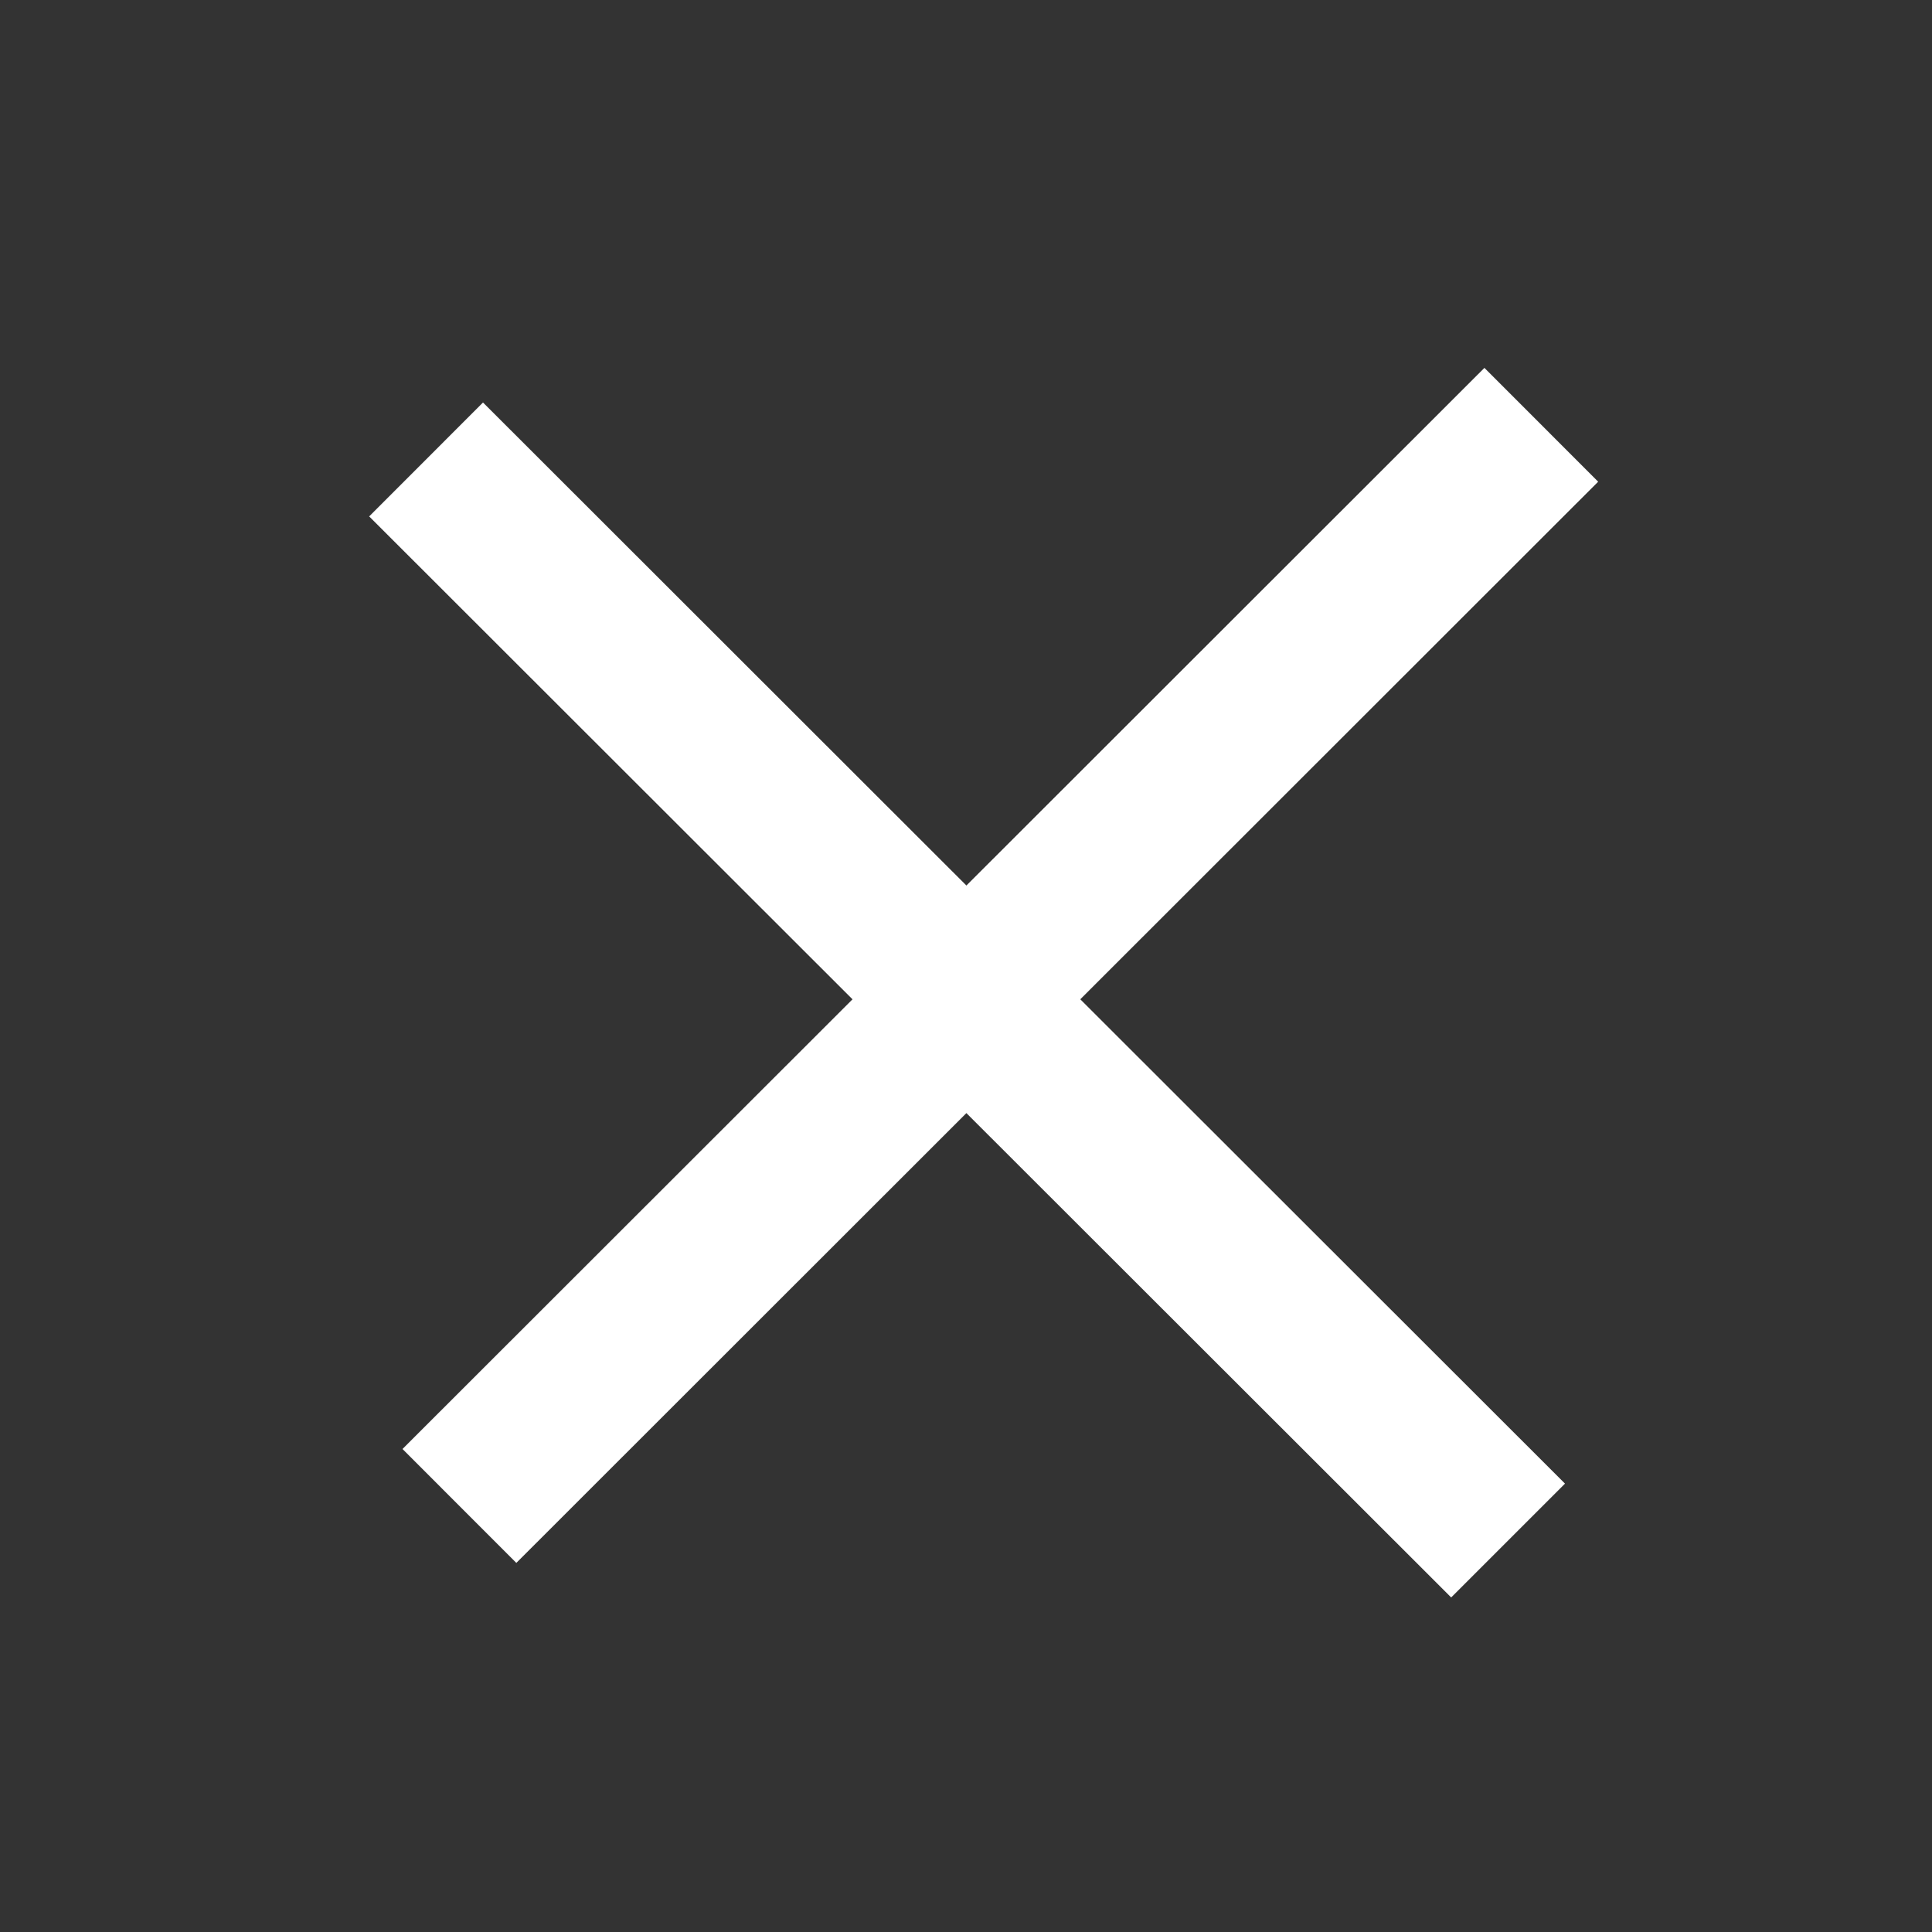 <svg width="24" height="24" viewBox="0 0 24 24" fill="none" xmlns="http://www.w3.org/2000/svg">
<rect x="0" y="0" width="24" height="24" fill="#333333" stroke="none"/>
<path fill-rule="evenodd" clip-rule="evenodd" d="M19.441 18.43L6 5L4.586 6.415L18.027 19.844L19.441 18.43Z" fill="white"/>
<path fill-rule="evenodd" clip-rule="evenodd" d="M18.44 4.57L5 18L6.414 19.415L19.853 5.984L18.44 4.57Z" fill="white"/>
</svg>
